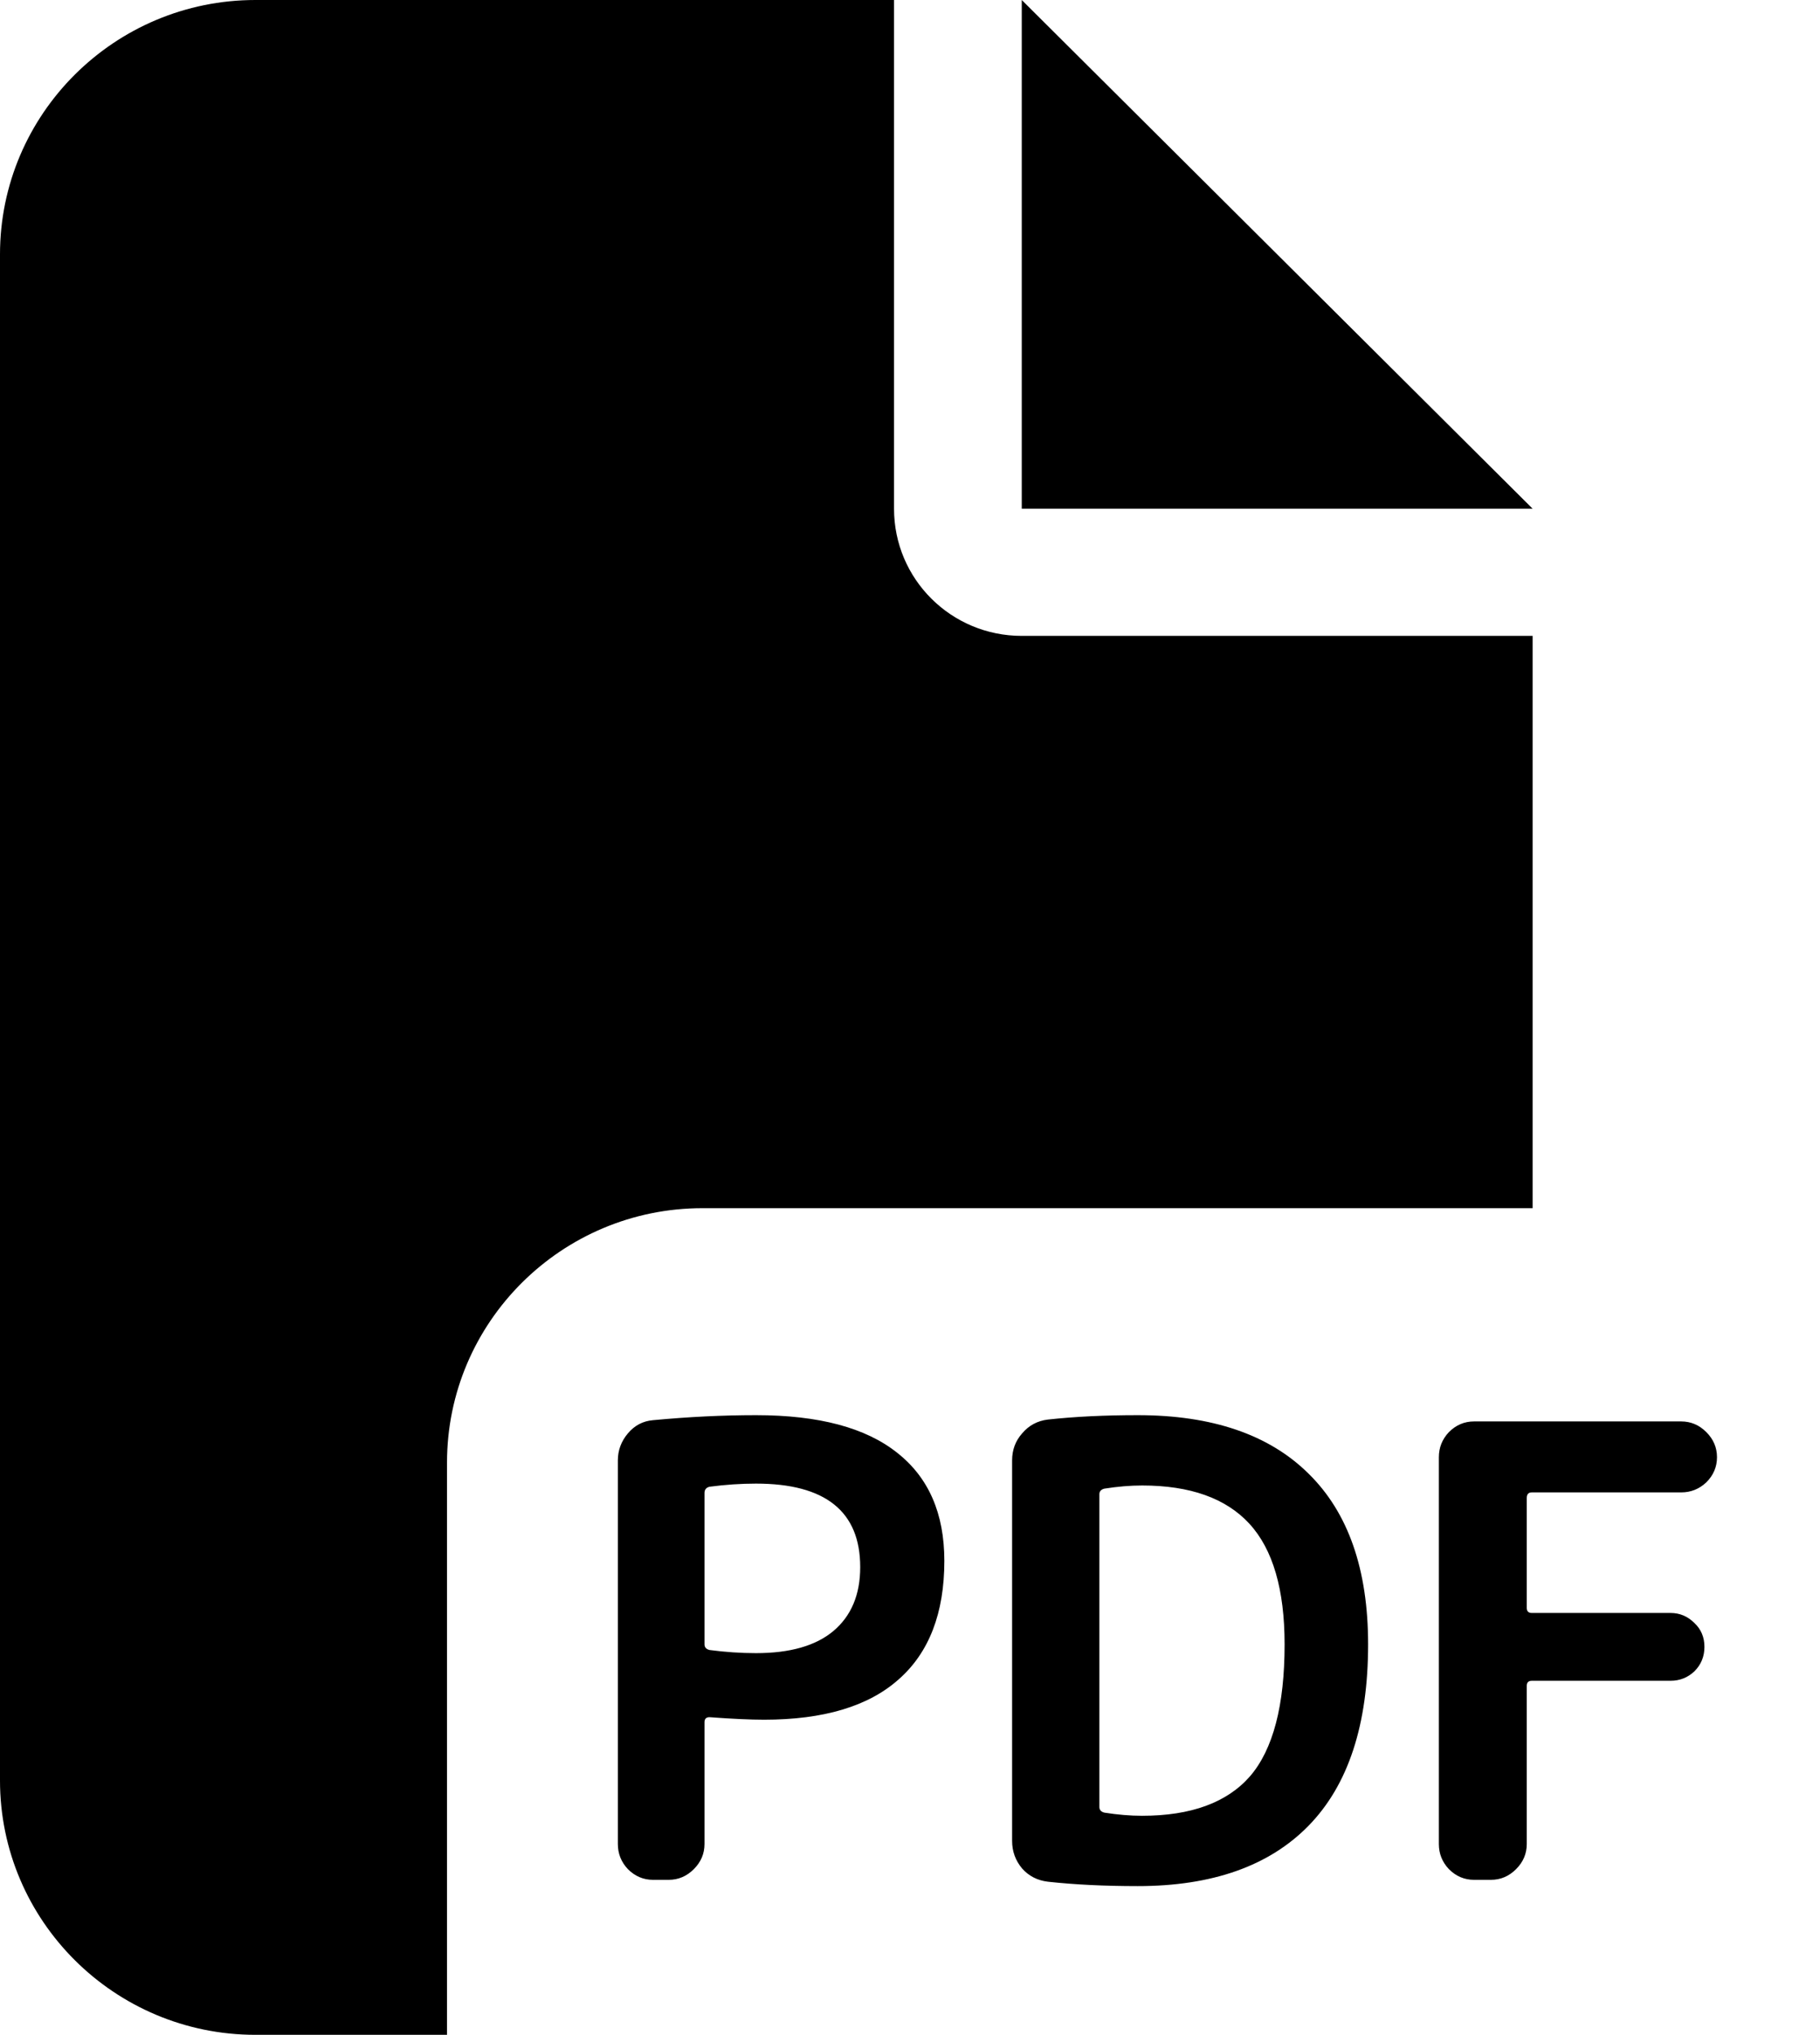 <svg width="458" height="512" viewBox="0 0 458 512" fill="none" xmlns="http://www.w3.org/2000/svg">
<g clip-path="url(#clip0_3_2)">
<path d="M0 64C0 28.7 28.826 0 64.281 0H224.982V128C224.982 145.7 239.345 160 257.123 160H385.684V304H176.772C141.317 304 112.491 332.7 112.491 368V512H64.281C28.826 512 0 483.3 0 448V64ZM385.684 128H257.123V0L385.684 128Z" fill="black"/>
<path d="M177.286 375.672V413.75C177.286 414.487 177.707 414.961 178.55 415.172C182.553 415.699 186.45 415.962 190.242 415.962C198.774 415.962 205.252 414.119 209.676 410.432C214.205 406.64 216.47 401.268 216.47 394.316C216.47 380.307 207.727 373.302 190.242 373.302C186.45 373.302 182.553 373.565 178.55 374.092C177.707 374.303 177.286 374.829 177.286 375.672ZM164.33 473C161.907 473 159.801 472.105 158.01 470.314C156.325 468.523 155.482 466.417 155.482 463.994V367.456C155.482 364.928 156.325 362.663 158.01 360.662C159.695 358.661 161.802 357.555 164.33 357.344C173.283 356.501 181.921 356.08 190.242 356.08C206.042 356.08 217.892 359.24 225.792 365.56C233.692 371.775 237.642 380.833 237.642 392.736C237.642 405.903 233.797 415.857 226.108 422.598C218.524 429.339 207.253 432.71 192.296 432.71C188.82 432.71 184.238 432.499 178.55 432.078C177.707 432.078 177.286 432.499 177.286 433.342V463.994C177.286 466.417 176.391 468.523 174.6 470.314C172.809 472.105 170.703 473 168.28 473H164.33ZM276.657 375.988V454.672C276.657 455.409 277.078 455.883 277.921 456.094C281.292 456.621 284.452 456.884 287.401 456.884C299.725 456.884 308.784 453.566 314.577 446.93C320.37 440.189 323.267 429.129 323.267 413.75C323.267 399.951 320.318 389.839 314.419 383.414C308.52 376.989 299.514 373.776 287.401 373.776C284.452 373.776 281.292 374.039 277.921 374.566C277.078 374.777 276.657 375.251 276.657 375.988ZM263.701 473.474C261.068 473.158 258.908 472.052 257.223 470.156C255.538 468.155 254.695 465.837 254.695 463.204V367.456C254.695 364.823 255.538 362.558 257.223 360.662C258.908 358.661 261.068 357.502 263.701 357.186C270.442 356.449 277.974 356.08 286.295 356.08C305.044 356.08 319.37 360.978 329.271 370.774C339.278 380.57 344.281 394.895 344.281 413.75C344.281 433.974 339.278 449.195 329.271 459.412C319.37 469.524 305.044 474.58 286.295 474.58C277.974 474.58 270.442 474.211 263.701 473.474ZM370.934 473C368.511 473 366.404 472.105 364.614 470.314C362.928 468.523 362.086 466.417 362.086 463.994V366.666C362.086 364.243 362.928 362.137 364.614 360.346C366.404 358.555 368.511 357.66 370.934 357.66H423.074C425.496 357.66 427.603 358.555 429.394 360.346C431.184 362.137 432.08 364.243 432.08 366.666C432.08 369.089 431.184 371.195 429.394 372.986C427.603 374.671 425.496 375.514 423.074 375.514H385.47C384.627 375.514 384.206 375.988 384.206 376.936V404.586C384.206 405.429 384.627 405.85 385.47 405.85H420.388C422.705 405.85 424.706 406.693 426.392 408.378C428.077 409.958 428.92 411.959 428.92 414.382C428.92 416.805 428.077 418.859 426.392 420.544C424.706 422.124 422.705 422.914 420.388 422.914H385.47C384.627 422.914 384.206 423.335 384.206 424.178V463.994C384.206 466.417 383.31 468.523 381.52 470.314C379.729 472.105 377.622 473 375.2 473H370.934Z" fill="black"/>
</g>
<defs>
<clipPath id="clip0_3_2">
<rect width="458" height="512" fill="white"/>
</clipPath>
</defs>
</svg>
